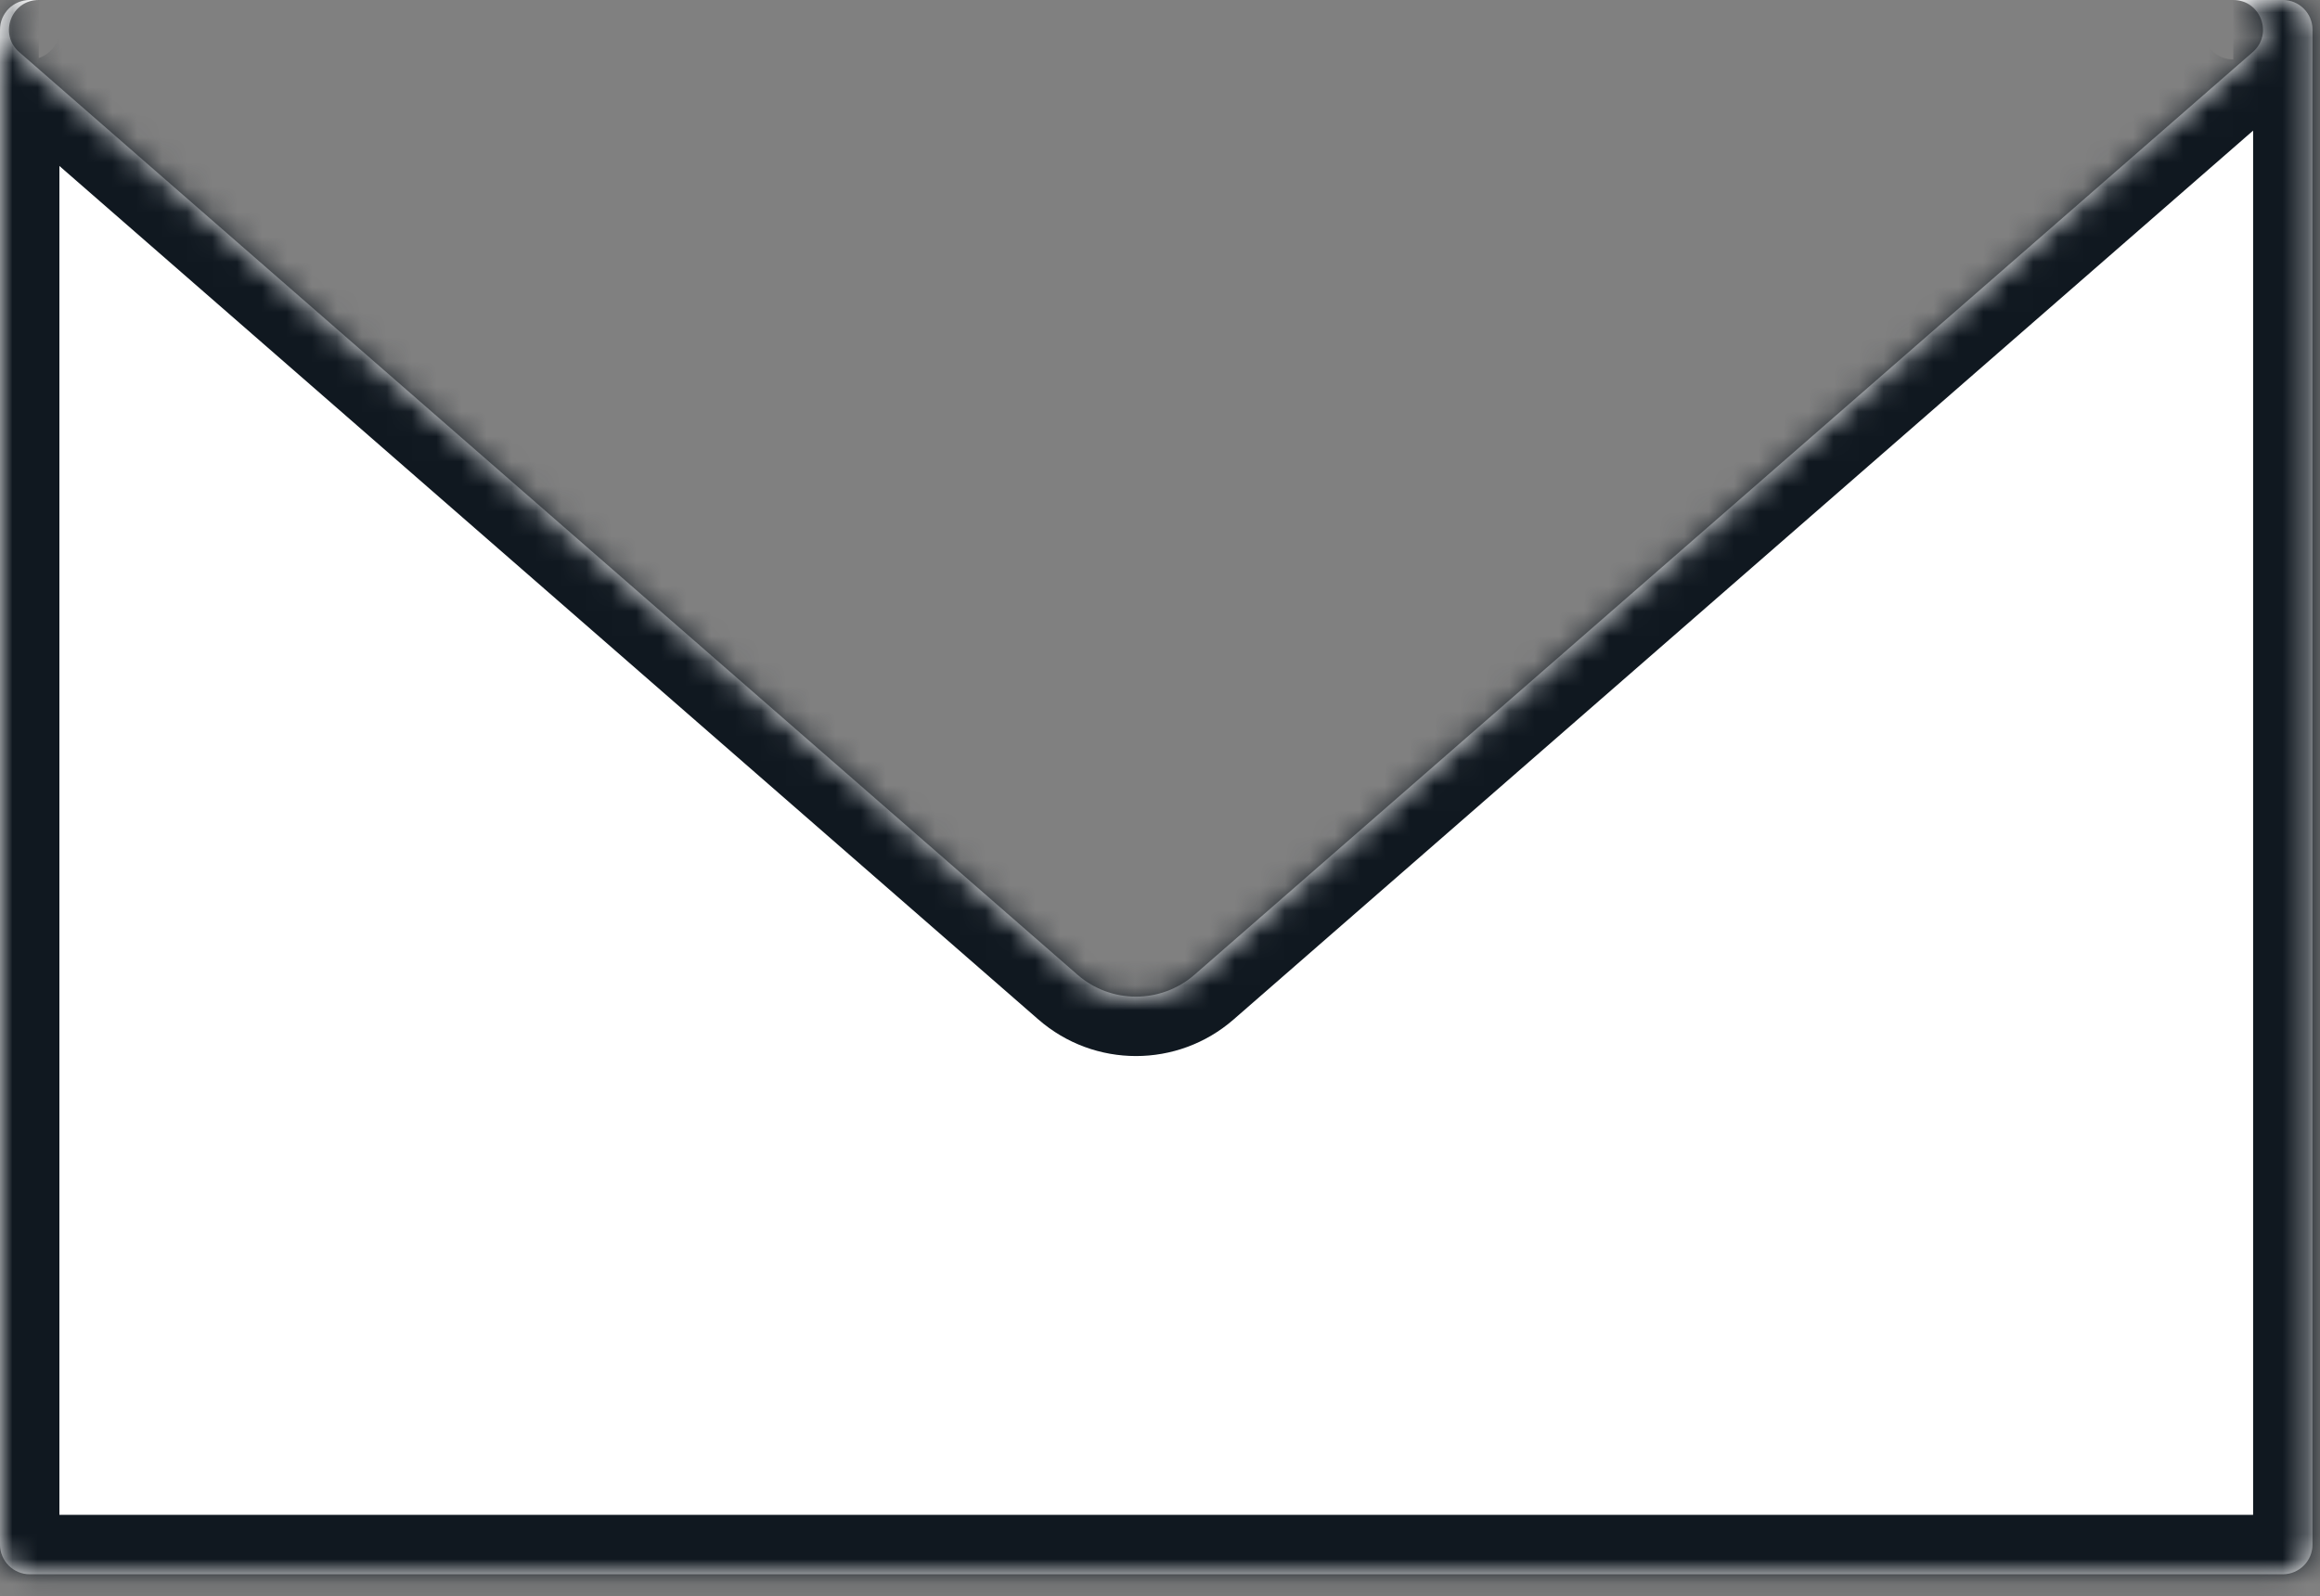 <?xml version="1.0" encoding="utf-8"?>
<svg xmlns="http://www.w3.org/2000/svg" fill="none" height="100%" overflow="visible" preserveAspectRatio="none" style="display: block;" viewBox="0 0 93 64" width="100%">
<rect x="0" y="0" width="93" height="64" fill="#808080" stroke="none"/>
<g id="Subtract">
<mask fill="white" id="path-1-inside-1_0_5383">
<path d="M91.51 0C92.167 1.48464e-05 92.7 0.533 92.7 1.19V61.921C92.7 62.578 92.167 63.112 91.51 63.112H1.19C0.533 63.112 0 62.578 0 61.921V1.19C0 0.533 0.533 0 1.19 0H1.552C0.451 0 -0.06 1.365 0.769 2.088L43.19 39.076C44.535 40.249 46.54 40.249 47.885 39.076L90.305 2.088C91.134 1.365 90.623 4.74418e-05 89.522 0H91.51Z"/>
</mask>
<path d="M91.51 0C92.167 1.48464e-05 92.7 0.533 92.7 1.19V61.921C92.7 62.578 92.167 63.112 91.51 63.112H1.19C0.533 63.112 0 62.578 0 61.921V1.19C0 0.533 0.533 0 1.19 0H1.552C0.451 0 -0.06 1.365 0.769 2.088L43.19 39.076C44.535 40.249 46.54 40.249 47.885 39.076L90.305 2.088C91.134 1.365 90.623 4.74418e-05 89.522 0H91.51Z" fill="white"/>
<path d="M91.51 0L91.51 -2.381H91.51V0ZM92.7 1.19L95.082 1.19L95.082 1.19L92.7 1.19ZM91.51 63.112L91.51 65.494L91.51 65.494L91.51 63.112ZM0 1.19L-2.381 1.19V1.19H0ZM0.769 2.088L-0.797 3.882L-0.796 3.883L0.769 2.088ZM43.19 39.076L41.624 40.871L41.625 40.871L43.19 39.076ZM47.885 39.076L49.45 40.871L49.45 40.871L47.885 39.076ZM90.305 2.088L91.87 3.883L91.87 3.883L90.305 2.088ZM89.522 0V-2.381L89.522 2.381L89.522 0ZM91.51 0L91.51 2.381C90.852 2.381 90.319 1.848 90.319 1.191L92.7 1.19L95.082 1.19C95.081 -0.782 93.483 -2.381 91.51 -2.381L91.51 0ZM92.7 1.19H90.319V61.921H92.7H95.082V1.19H92.7ZM92.7 61.921H90.319C90.319 61.266 90.85 60.731 91.51 60.731L91.51 63.112L91.51 65.494C93.485 65.494 95.082 63.891 95.082 61.921H92.7ZM91.51 63.112V60.731H1.19V63.112V65.494H91.51V63.112ZM1.19 63.112V60.731C1.851 60.731 2.381 61.266 2.381 61.921H0H-2.381C-2.381 63.891 -0.785 65.494 1.19 65.494V63.112ZM0 61.921H2.381V1.19H0H-2.381V61.921H0ZM0 1.19L2.381 1.191C2.381 1.848 1.849 2.381 1.19 2.381V0V-2.381C-0.783 -2.381 -2.381 -0.782 -2.381 1.19L0 1.19ZM1.19 0V2.381H1.552V0V-2.381H1.19V0ZM1.552 0V-2.381C-1.748 -2.381 -3.285 1.711 -0.797 3.882L0.769 2.088L2.334 0.294C3.164 1.018 2.651 2.381 1.552 2.381V0ZM0.769 2.088L-0.796 3.883L41.624 40.871L43.19 39.076L44.755 37.281L2.334 0.293L0.769 2.088ZM43.19 39.076L41.625 40.871C43.867 42.826 47.208 42.826 49.45 40.871L47.885 39.076L46.32 37.281C45.871 37.672 45.203 37.672 44.754 37.281L43.19 39.076ZM47.885 39.076L49.45 40.871L91.87 3.883L90.305 2.088L88.74 0.293L46.32 37.281L47.885 39.076ZM90.305 2.088L91.87 3.883C94.357 1.714 92.825 -2.381 89.523 -2.381L89.522 0L89.522 2.381C88.421 2.381 87.911 1.016 88.74 0.293L90.305 2.088ZM89.522 0V2.381H91.51V0V-2.381H89.522V0Z" fill="#101820" mask="url(#path-1-inside-1_0_5383)"/>
</g>
</svg>